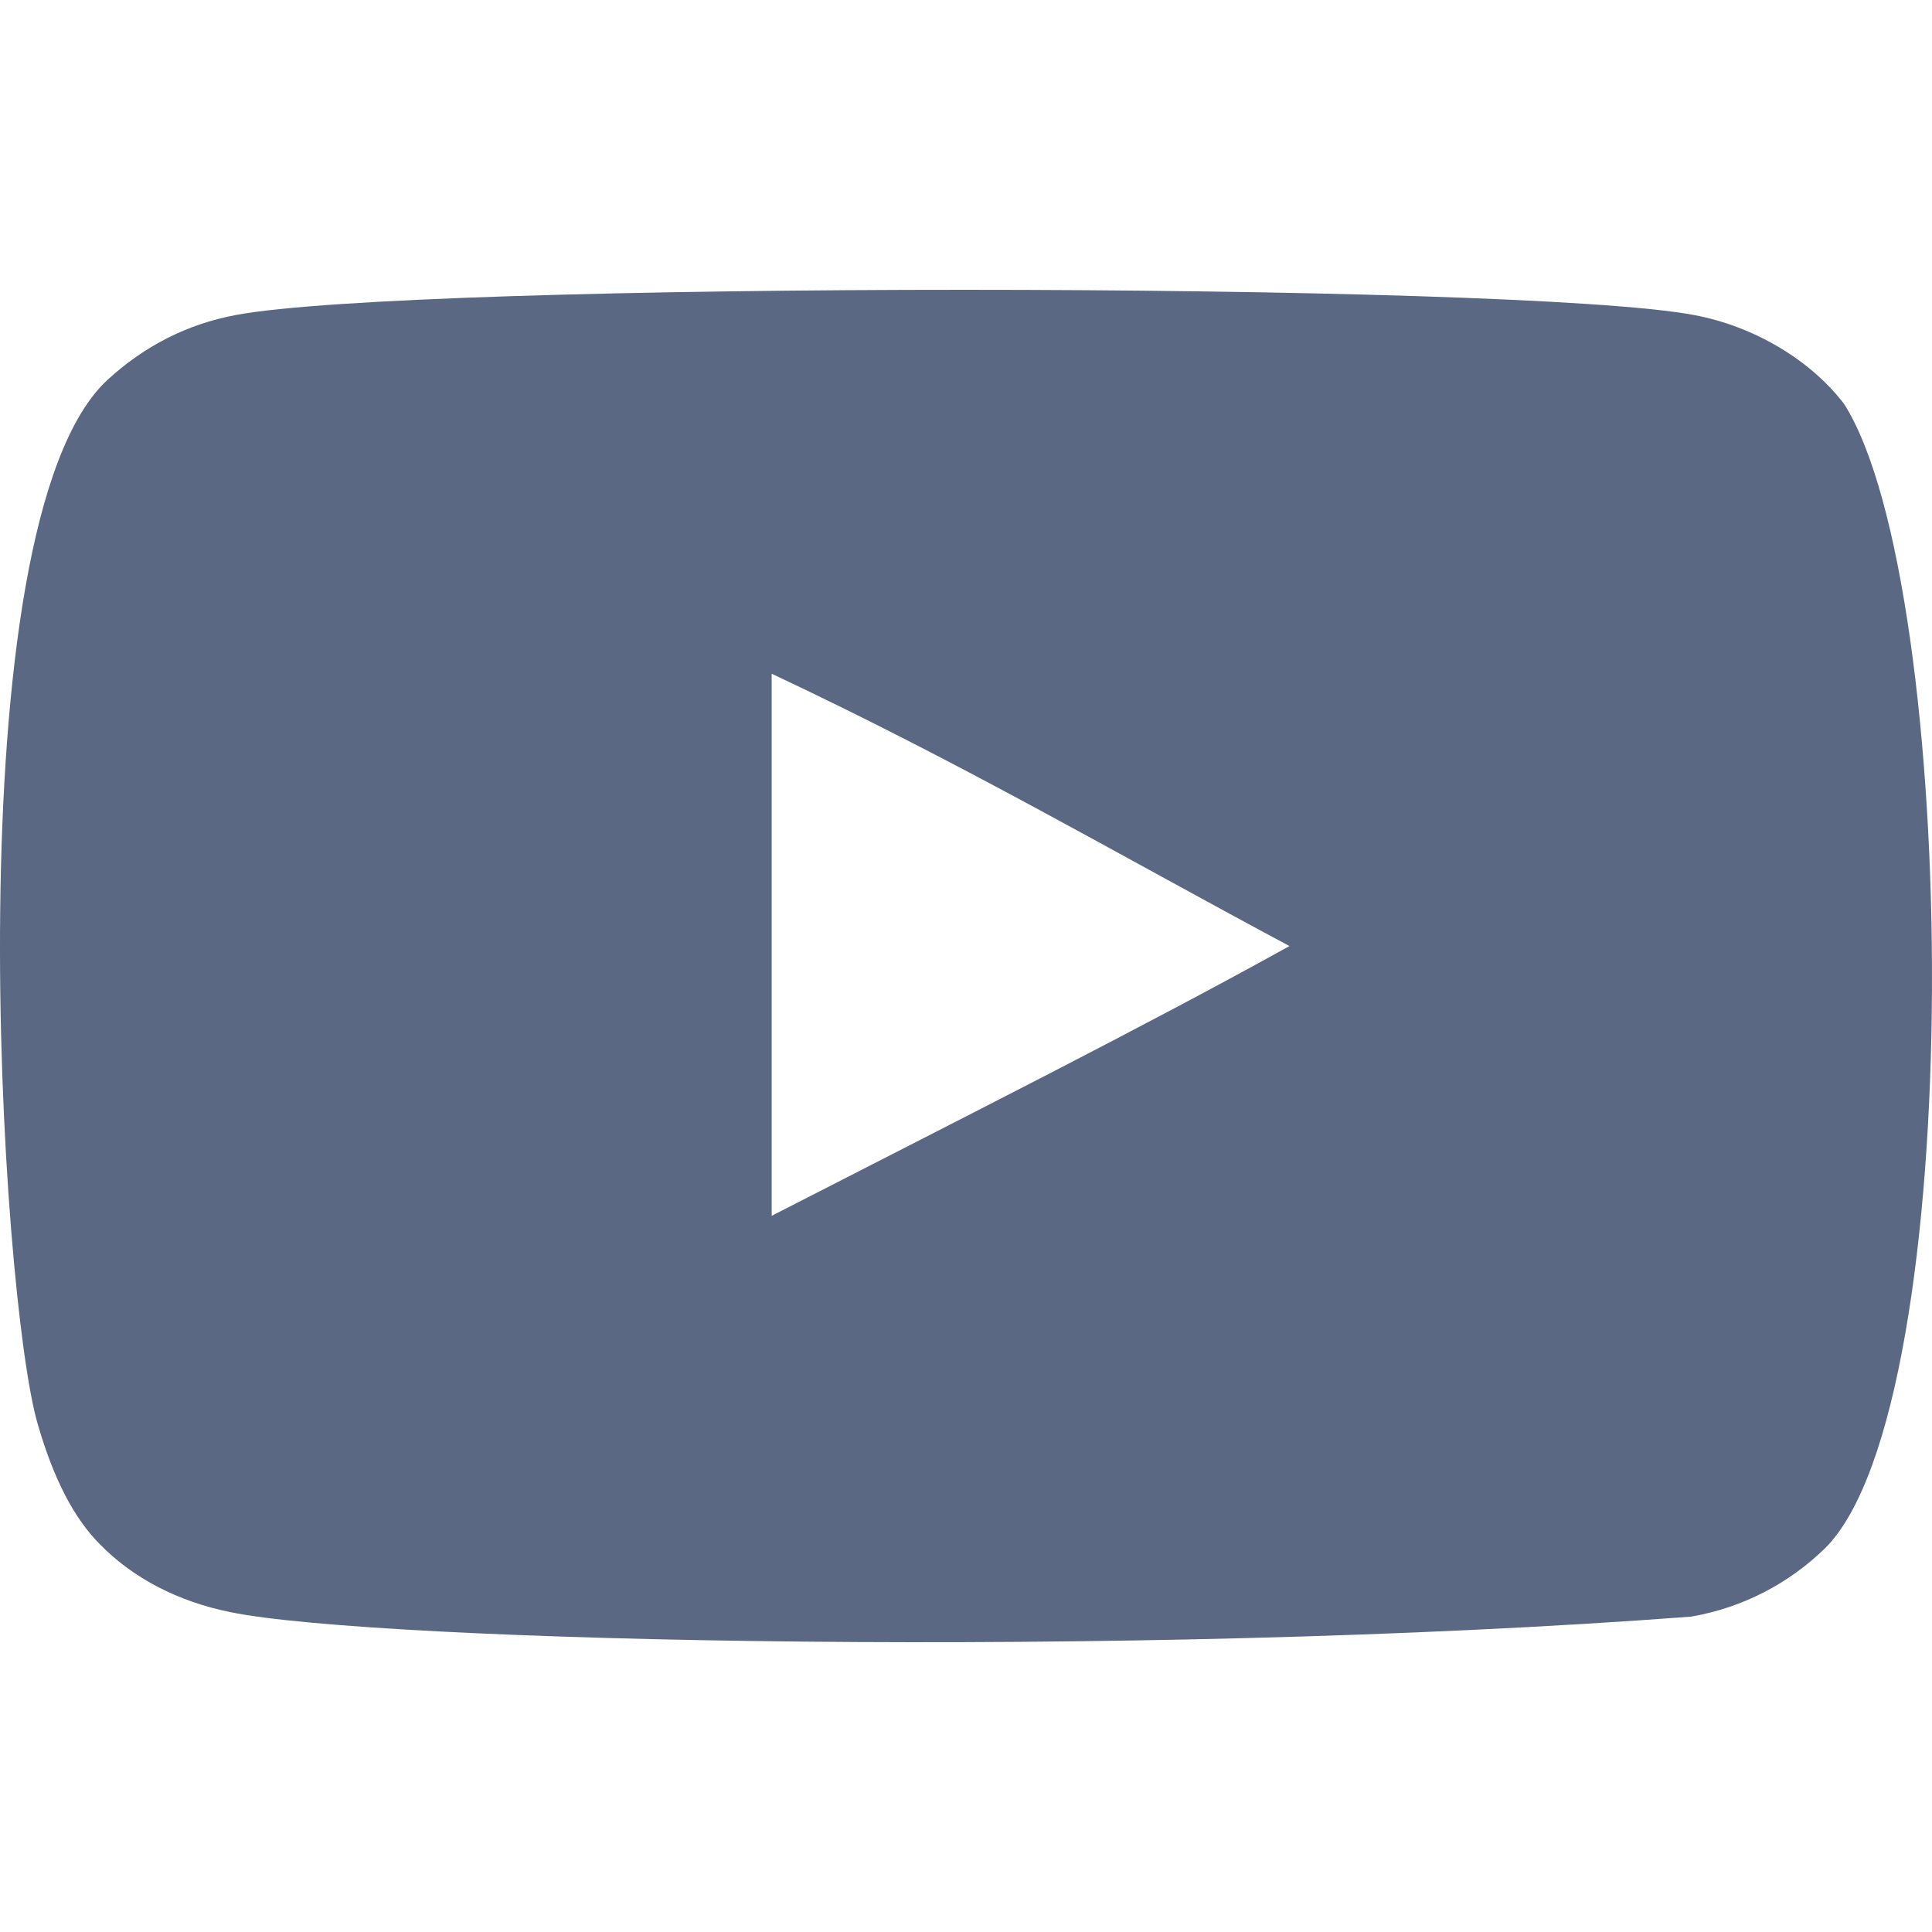 <svg width="200" height="200" viewBox="0 0 200 200" fill="none" xmlns="http://www.w3.org/2000/svg">
<g clip-path="url(#clip0_111_30807)">
<path fill-rule="evenodd" clip-rule="evenodd" d="M79.884 125.861V69.743C99.806 79.117 115.236 88.173 133.485 97.936C118.433 106.283 99.806 115.649 79.884 125.861ZM190.91 41.833C187.474 37.305 181.617 33.781 175.381 32.614C157.053 29.134 42.71 29.124 24.392 32.614C19.391 33.551 14.938 35.817 11.113 39.338C-5.004 54.297 0.047 134.517 3.931 147.512C5.565 153.136 7.677 157.193 10.336 159.855C13.763 163.376 18.455 165.8 23.844 166.887C38.934 170.008 116.68 171.753 175.062 167.355C180.441 166.418 185.202 163.916 188.958 160.246C203.859 145.347 202.843 60.621 190.91 41.833Z" fill="#5A6884"/>
</g>
<defs>
<clipPath id="clip0_111_30807">
<rect width="200" height="200" fill="white"/>
</clipPath>
</defs>
</svg>
